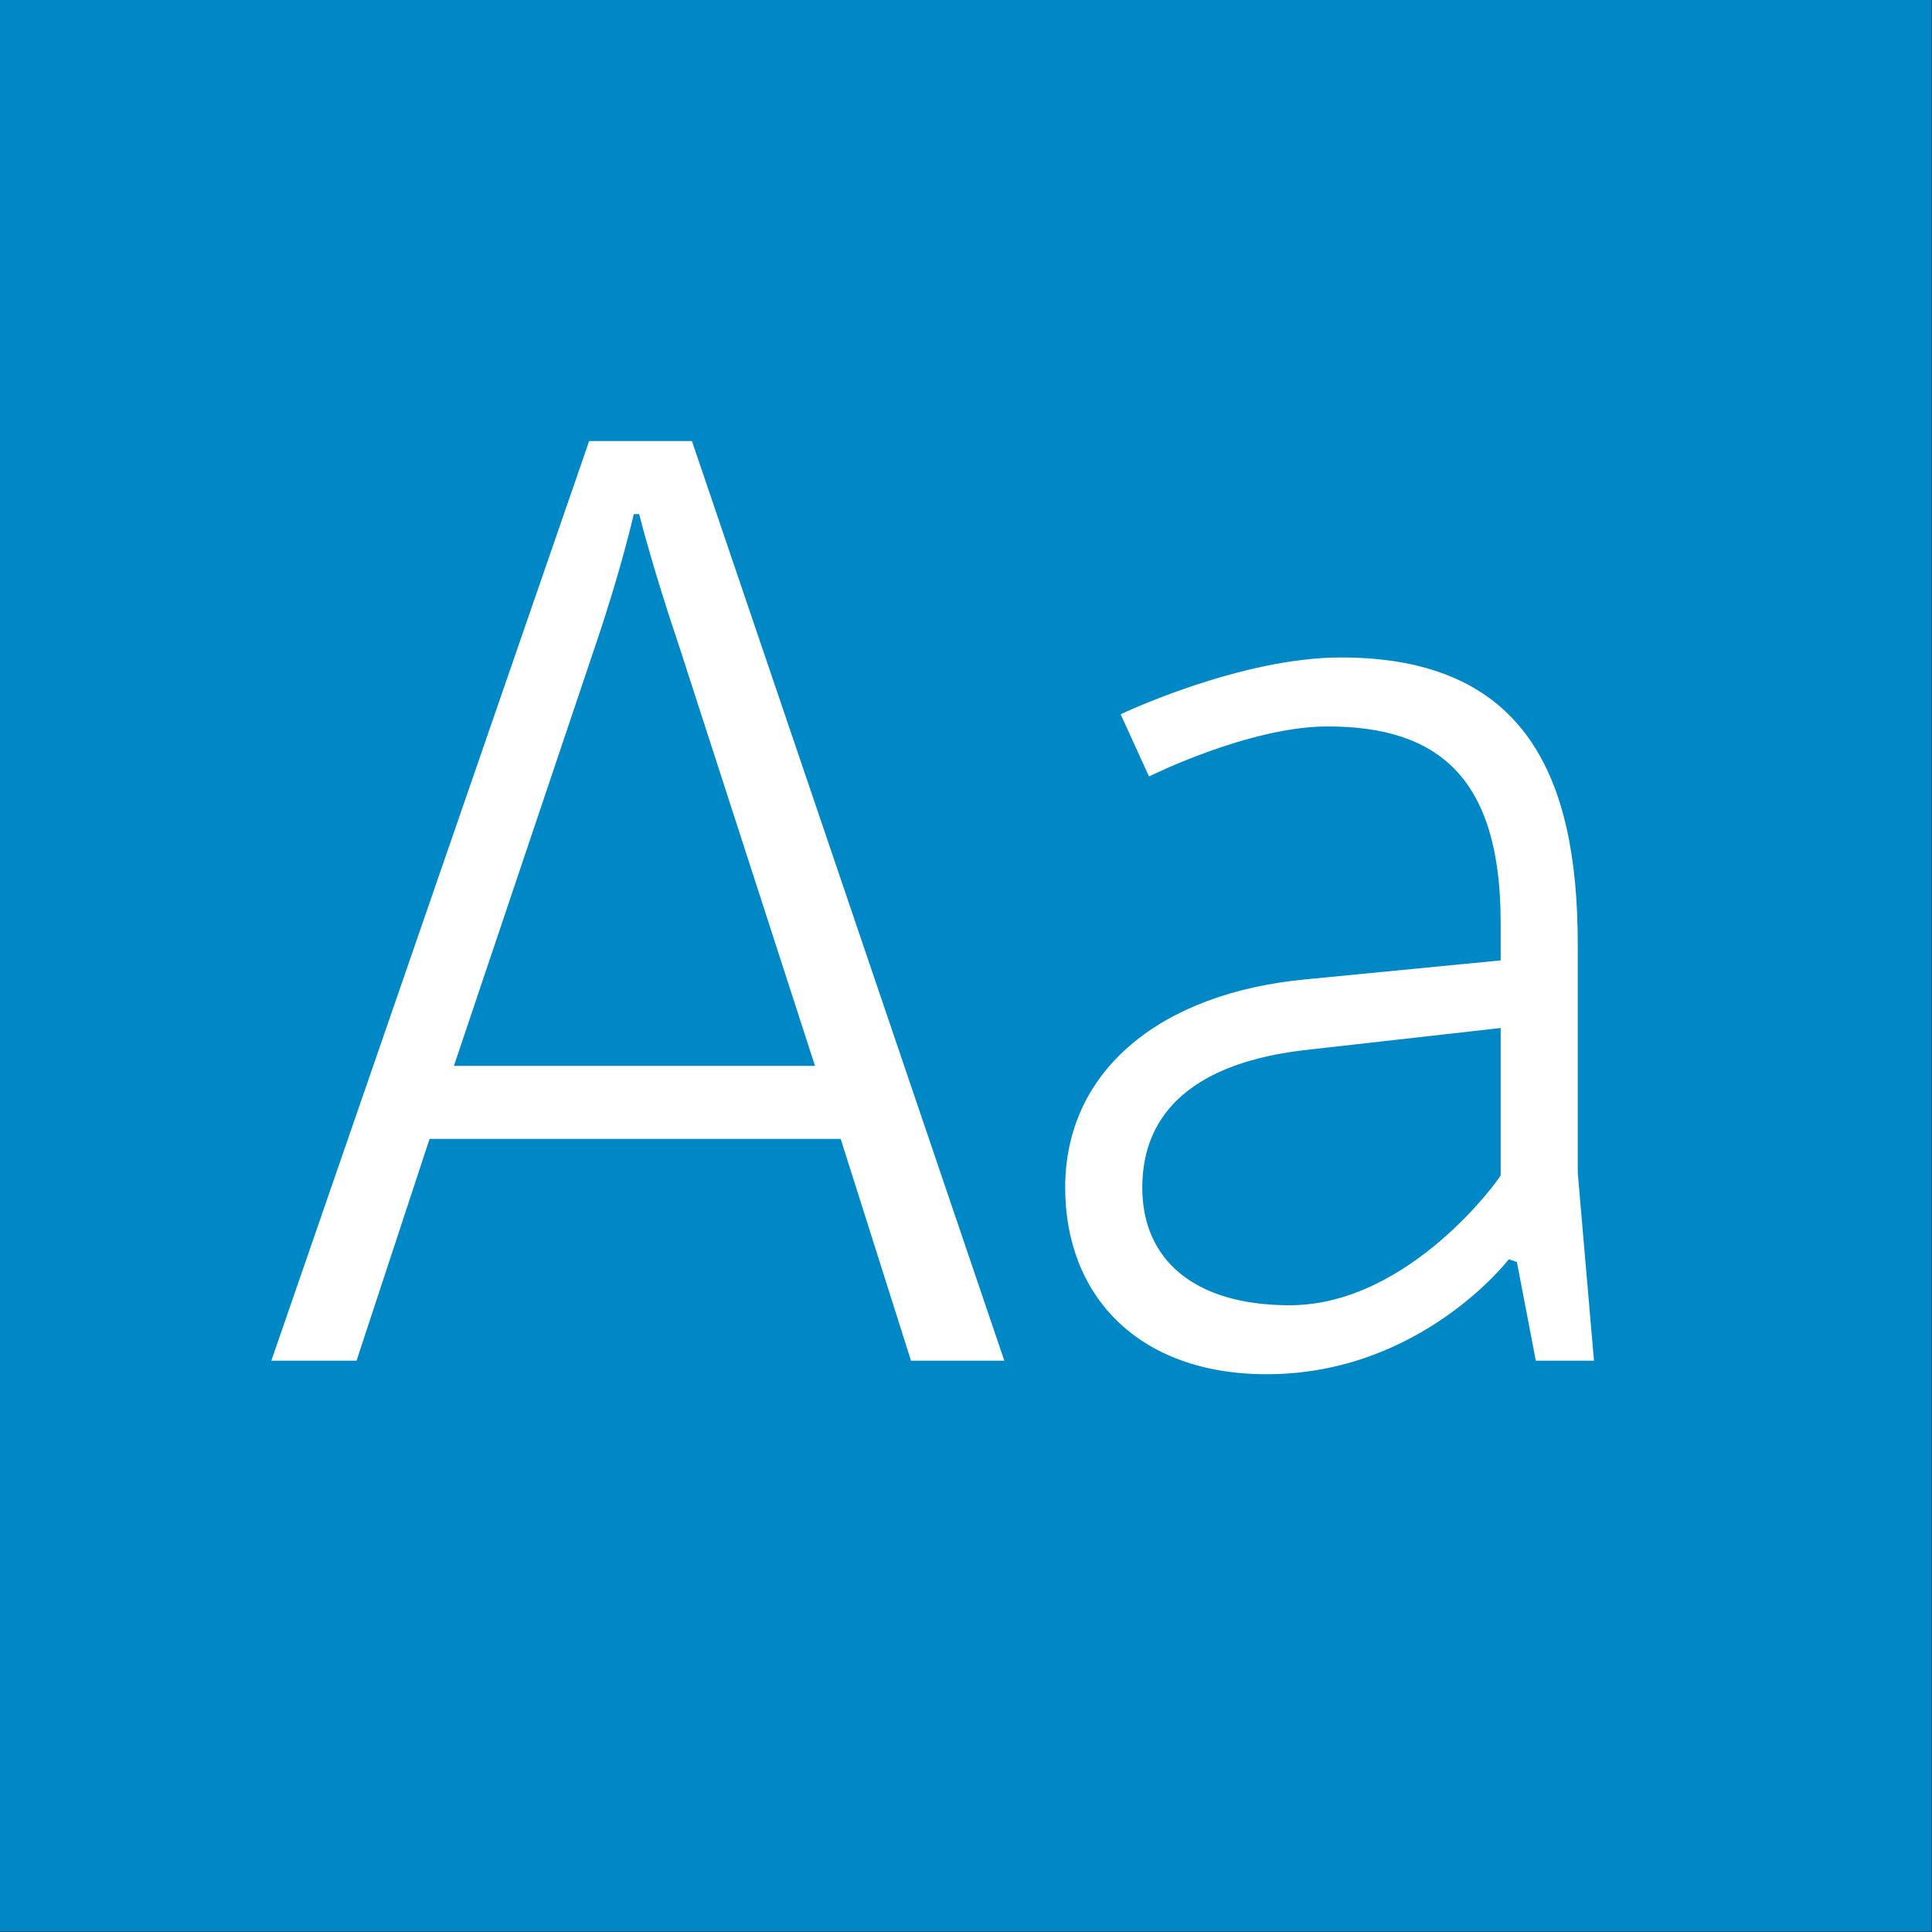 <?xml version="1.0" standalone="no"?>
<!DOCTYPE svg PUBLIC "-//W3C//DTD SVG 1.1//EN" "http://www.w3.org/Graphics/SVG/1.1/DTD/svg11.dtd">
<svg width="100%" height="100%" viewBox="0 0 400 400" version="1.1" xmlns="http://www.w3.org/2000/svg" xmlns:xlink="http://www.w3.org/1999/xlink" xml:space="preserve" style="fill-rule:evenodd;clip-rule:evenodd;stroke-linejoin:round;stroke-miterlimit:1.414;">
    <rect x="0" y="0" width="400" height="400" fill="#333333" stroke="none"/>
    <g id="Layer1">
        <g transform="matrix(0.959,7.69253e-17,7.69253e-17,0.645,5.755,1.935)">
            <rect x="-6" y="-3" width="417" height="620" style="fill:rgb(0,136,198);"/>
        </g>
        <g transform="matrix(1,0,0,1,-122.719,85.12)">
            <path d="M244.695,6.2L178.895,196.6L196.535,196.6L211.655,150.68L296.775,150.68L311.335,196.6L330.655,196.6L265.975,6.2L244.695,6.2ZM263.175,48.2L291.455,135.56L216.695,135.56L246.095,48.2C251.415,32.52 253.935,21.32 253.935,21.32L255.055,21.32C255.055,21.32 257.855,32.52 263.175,48.2Z" style="fill:white;fill-rule:nonzero;"/>
            <path d="M436.775,176.16L440.695,196.6L452.735,196.6L449.375,157.68L449.375,110.36C449.375,75.92 438.735,51 400.375,51C379.375,51 354.735,62.76 354.735,62.76L360.615,75.64C360.615,75.64 381.335,65.28 397.575,65.28C420.815,65.28 433.415,76.2 433.415,105.88L433.415,113.72L393.095,117.64C363.135,120.44 343.255,136.4 343.255,160.76C343.255,183.16 358.375,199.4 384.975,199.4C416.895,199.4 435.095,175.6 435.095,175.6L436.775,176.16ZM389.735,185.12C369.855,185.12 359.215,175.6 359.215,160.76C359.215,145.08 370.135,134.72 393.655,132.2L433.415,127.72L433.415,158.24C433.415,158.52 414.655,185.12 389.735,185.12Z" style="fill:white;fill-rule:nonzero;"/>
        </g>
    </g>
</svg>
